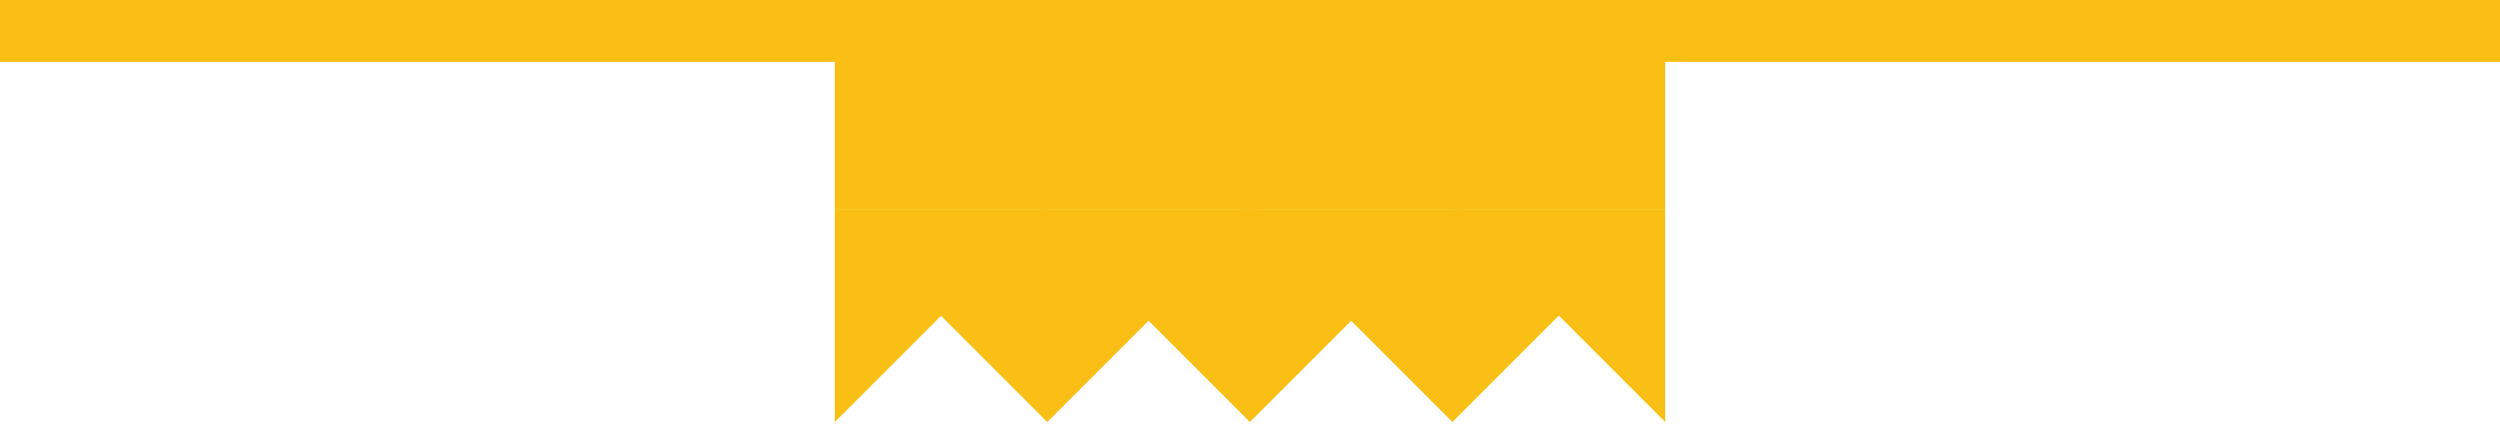 <svg xmlns="http://www.w3.org/2000/svg" id="a" viewBox="0 0 161.66 27.79"><defs><style>.b,.c{fill:#f9bf15;}.c{stroke:#f9bf15;stroke-linejoin:round;stroke-width:4px;}</style></defs><line class="c" y1="2" x2="161.66" y2="2"></line><g><g><g><polygon class="b" points="54.48 14.04 66.53 14.04 54.48 26.08 54.48 14.04"></polygon><path class="b" d="M65.32,14.54l-10.34,10.34V14.54h10.34m2.41-1h-13.75v13.75l13.75-13.75h0Z"></path></g><g><polygon class="b" points="95.14 14.04 107.18 14.04 107.18 26.08 95.14 14.04"></polygon><path class="b" d="M106.68,14.54v10.34l-10.34-10.34h10.34m1-1h-13.75l13.75,13.75V13.54h0Z"></path></g><g><polygon class="b" points="55.19 14.04 80.28 14.04 67.73 26.58 55.19 14.04"></polygon><path class="b" d="M79.07,14.54l-11.34,11.34-11.34-11.34h22.68m2.41-1h-27.51l13.75,13.75,13.75-13.75h0Z"></path></g><g><polygon class="b" points="68.29 14.04 93.38 14.04 80.83 26.58 68.29 14.04"></polygon><path class="b" d="M92.17,14.54l-11.34,11.34-11.34-11.34h22.68m2.41-1h-27.51l13.75,13.75,13.75-13.75h0Z"></path></g><g><polygon class="b" points="81.38 14.04 106.48 14.04 93.93 26.58 81.38 14.04"></polygon><path class="b" d="M105.27,14.54l-11.34,11.34-11.34-11.34h22.68m2.41-1h-27.51l13.75,13.75,13.75-13.75h0Z"></path></g></g><g><rect class="b" x="54.48" y="2.5" width="52.7" height="10.54"></rect><path class="b" d="M106.68,3V12.54H54.98V3h51.7m1-1H53.98V13.54h53.7V2h0Z"></path></g></g></svg>
